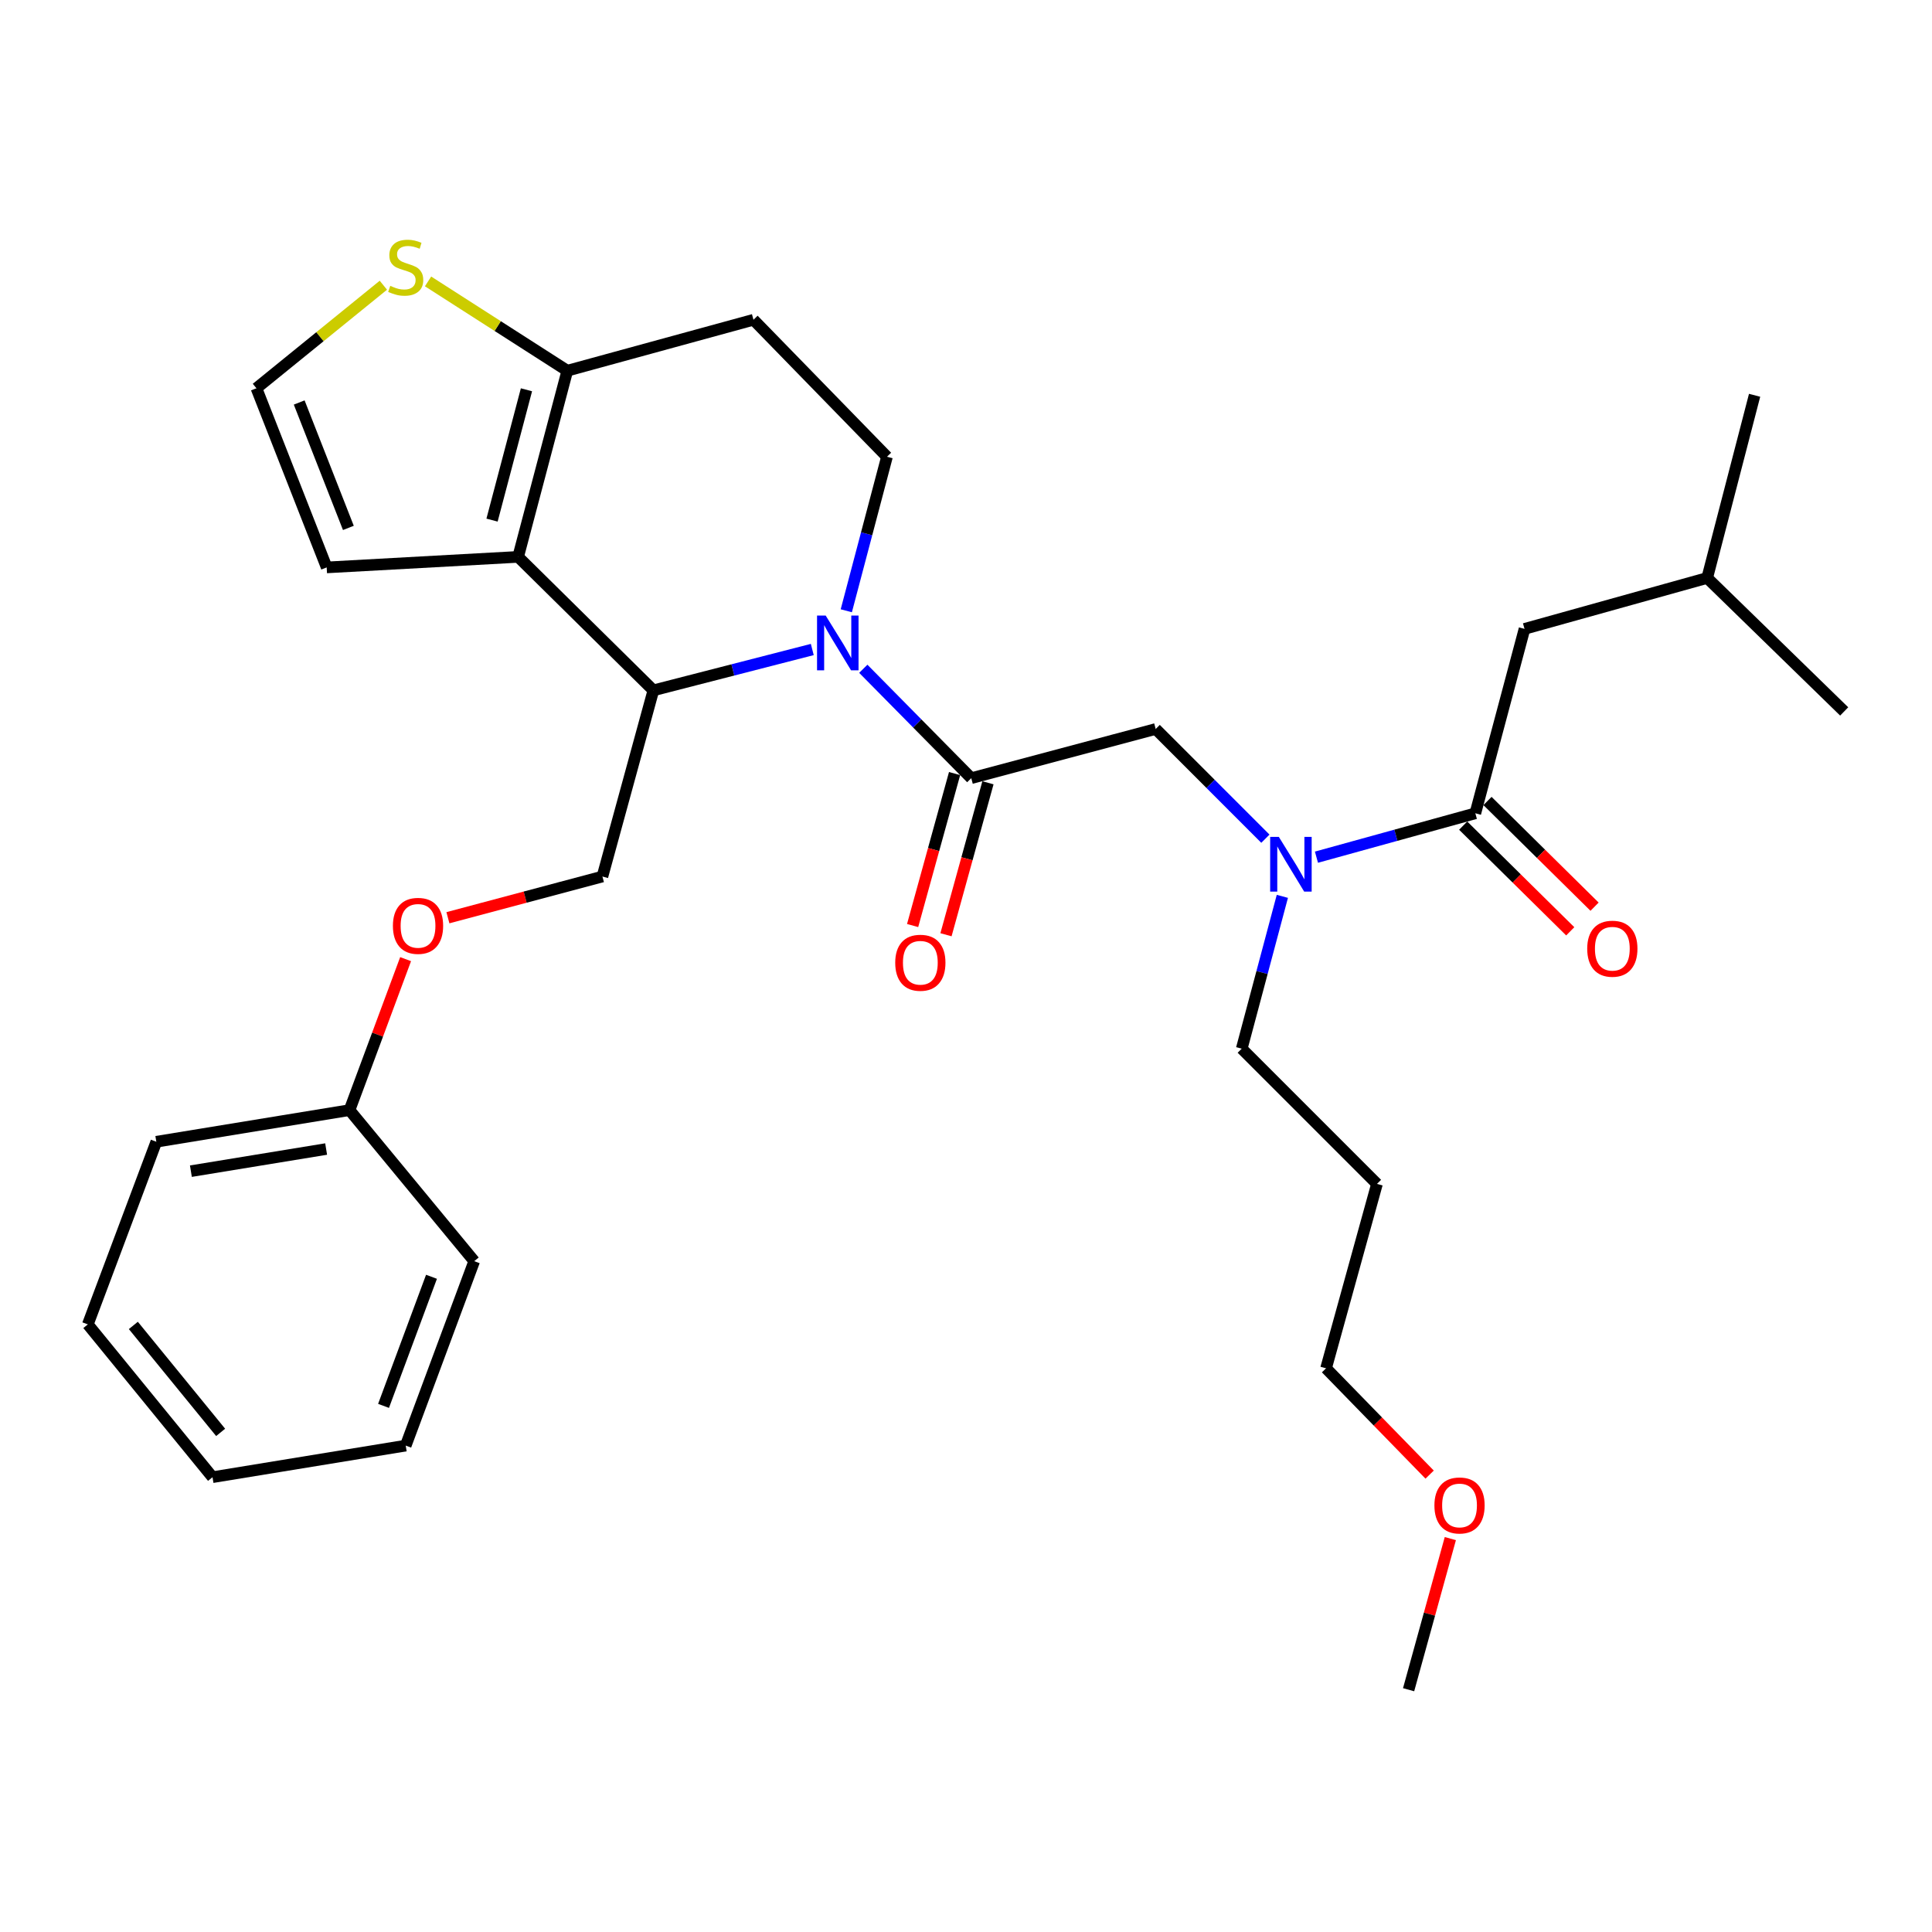 <?xml version='1.0' encoding='iso-8859-1'?>
<svg version='1.1' baseProfile='full'
              xmlns='http://www.w3.org/2000/svg'
                      xmlns:rdkit='http://www.rdkit.org/xml'
                      xmlns:xlink='http://www.w3.org/1999/xlink'
                  xml:space='preserve'
width='1000px' height='1000px' viewBox='0 0 1000 1000'>
<!-- END OF HEADER -->
<rect style='opacity:1.0;fill:#FFFFFF;stroke:none' width='1000' height='1000' x='0' y='0'> </rect>
<path class='bond-0' d='M 789.087,325.51 L 883.638,299.15' style='fill:none;fill-rule:evenodd;stroke:#000000;stroke-width:6px;stroke-linecap:butt;stroke-linejoin:miter;stroke-opacity:1' />
<path class='bond-1' d='M 789.087,325.51 L 763.633,420.966' style='fill:none;fill-rule:evenodd;stroke:#000000;stroke-width:6px;stroke-linecap:butt;stroke-linejoin:miter;stroke-opacity:1' />
<path class='bond-2' d='M 654.961,434.11 L 626.573,405.717' style='fill:none;fill-rule:evenodd;stroke:#0000FF;stroke-width:6px;stroke-linecap:butt;stroke-linejoin:miter;stroke-opacity:1' />
<path class='bond-2' d='M 626.573,405.717 L 598.184,377.325' style='fill:none;fill-rule:evenodd;stroke:#000000;stroke-width:6px;stroke-linecap:butt;stroke-linejoin:miter;stroke-opacity:1' />
<path class='bond-3' d='M 681.392,443.677 L 722.512,432.322' style='fill:none;fill-rule:evenodd;stroke:#0000FF;stroke-width:6px;stroke-linecap:butt;stroke-linejoin:miter;stroke-opacity:1' />
<path class='bond-3' d='M 722.512,432.322 L 763.633,420.966' style='fill:none;fill-rule:evenodd;stroke:#000000;stroke-width:6px;stroke-linecap:butt;stroke-linejoin:miter;stroke-opacity:1' />
<path class='bond-4' d='M 663.742,463.956 L 653.232,503.37' style='fill:none;fill-rule:evenodd;stroke:#0000FF;stroke-width:6px;stroke-linecap:butt;stroke-linejoin:miter;stroke-opacity:1' />
<path class='bond-4' d='M 653.232,503.37 L 642.722,542.783' style='fill:none;fill-rule:evenodd;stroke:#000000;stroke-width:6px;stroke-linecap:butt;stroke-linejoin:miter;stroke-opacity:1' />
<path class='bond-5' d='M 757.338,427.342 L 785.047,454.697' style='fill:none;fill-rule:evenodd;stroke:#000000;stroke-width:6px;stroke-linecap:butt;stroke-linejoin:miter;stroke-opacity:1' />
<path class='bond-5' d='M 785.047,454.697 L 812.755,482.051' style='fill:none;fill-rule:evenodd;stroke:#FF0000;stroke-width:6px;stroke-linecap:butt;stroke-linejoin:miter;stroke-opacity:1' />
<path class='bond-5' d='M 769.927,414.591 L 797.635,441.945' style='fill:none;fill-rule:evenodd;stroke:#000000;stroke-width:6px;stroke-linecap:butt;stroke-linejoin:miter;stroke-opacity:1' />
<path class='bond-5' d='M 797.635,441.945 L 825.344,469.299' style='fill:none;fill-rule:evenodd;stroke:#FF0000;stroke-width:6px;stroke-linecap:butt;stroke-linejoin:miter;stroke-opacity:1' />
<path class='bond-6' d='M 883.638,299.15 L 908.176,204.599' style='fill:none;fill-rule:evenodd;stroke:#000000;stroke-width:6px;stroke-linecap:butt;stroke-linejoin:miter;stroke-opacity:1' />
<path class='bond-7' d='M 883.638,299.15 L 954.545,368.236' style='fill:none;fill-rule:evenodd;stroke:#000000;stroke-width:6px;stroke-linecap:butt;stroke-linejoin:miter;stroke-opacity:1' />
<path class='bond-8' d='M 712.724,612.785 L 642.722,542.783' style='fill:none;fill-rule:evenodd;stroke:#000000;stroke-width:6px;stroke-linecap:butt;stroke-linejoin:miter;stroke-opacity:1' />
<path class='bond-9' d='M 712.724,612.785 L 686.364,708.232' style='fill:none;fill-rule:evenodd;stroke:#000000;stroke-width:6px;stroke-linecap:butt;stroke-linejoin:miter;stroke-opacity:1' />
<path class='bond-10' d='M 739.975,763.256 L 713.169,735.744' style='fill:none;fill-rule:evenodd;stroke:#FF0000;stroke-width:6px;stroke-linecap:butt;stroke-linejoin:miter;stroke-opacity:1' />
<path class='bond-10' d='M 713.169,735.744 L 686.364,708.232' style='fill:none;fill-rule:evenodd;stroke:#000000;stroke-width:6px;stroke-linecap:butt;stroke-linejoin:miter;stroke-opacity:1' />
<path class='bond-11' d='M 750.69,796.375 L 739.89,835.486' style='fill:none;fill-rule:evenodd;stroke:#FF0000;stroke-width:6px;stroke-linecap:butt;stroke-linejoin:miter;stroke-opacity:1' />
<path class='bond-11' d='M 739.89,835.486 L 729.089,874.596' style='fill:none;fill-rule:evenodd;stroke:#000000;stroke-width:6px;stroke-linecap:butt;stroke-linejoin:miter;stroke-opacity:1' />
<path class='bond-12' d='M 420.437,336.181 L 379.311,346.753' style='fill:none;fill-rule:evenodd;stroke:#0000FF;stroke-width:6px;stroke-linecap:butt;stroke-linejoin:miter;stroke-opacity:1' />
<path class='bond-12' d='M 379.311,346.753 L 338.185,357.325' style='fill:none;fill-rule:evenodd;stroke:#000000;stroke-width:6px;stroke-linecap:butt;stroke-linejoin:miter;stroke-opacity:1' />
<path class='bond-13' d='M 446.84,346.159 L 474.784,374.469' style='fill:none;fill-rule:evenodd;stroke:#0000FF;stroke-width:6px;stroke-linecap:butt;stroke-linejoin:miter;stroke-opacity:1' />
<path class='bond-13' d='M 474.784,374.469 L 502.728,402.779' style='fill:none;fill-rule:evenodd;stroke:#000000;stroke-width:6px;stroke-linecap:butt;stroke-linejoin:miter;stroke-opacity:1' />
<path class='bond-14' d='M 438.04,316.135 L 448.568,276.28' style='fill:none;fill-rule:evenodd;stroke:#0000FF;stroke-width:6px;stroke-linecap:butt;stroke-linejoin:miter;stroke-opacity:1' />
<path class='bond-14' d='M 448.568,276.28 L 459.096,236.424' style='fill:none;fill-rule:evenodd;stroke:#000000;stroke-width:6px;stroke-linecap:butt;stroke-linejoin:miter;stroke-opacity:1' />
<path class='bond-15' d='M 494.092,400.394 L 483.23,439.724' style='fill:none;fill-rule:evenodd;stroke:#000000;stroke-width:6px;stroke-linecap:butt;stroke-linejoin:miter;stroke-opacity:1' />
<path class='bond-15' d='M 483.23,439.724 L 472.369,479.055' style='fill:none;fill-rule:evenodd;stroke:#FF0000;stroke-width:6px;stroke-linecap:butt;stroke-linejoin:miter;stroke-opacity:1' />
<path class='bond-15' d='M 511.364,405.164 L 500.503,444.494' style='fill:none;fill-rule:evenodd;stroke:#000000;stroke-width:6px;stroke-linecap:butt;stroke-linejoin:miter;stroke-opacity:1' />
<path class='bond-15' d='M 500.503,444.494 L 489.642,483.824' style='fill:none;fill-rule:evenodd;stroke:#FF0000;stroke-width:6px;stroke-linecap:butt;stroke-linejoin:miter;stroke-opacity:1' />
<path class='bond-16' d='M 502.728,402.779 L 598.184,377.325' style='fill:none;fill-rule:evenodd;stroke:#000000;stroke-width:6px;stroke-linecap:butt;stroke-linejoin:miter;stroke-opacity:1' />
<path class='bond-17' d='M 338.185,357.325 L 268.183,288.239' style='fill:none;fill-rule:evenodd;stroke:#000000;stroke-width:6px;stroke-linecap:butt;stroke-linejoin:miter;stroke-opacity:1' />
<path class='bond-18' d='M 338.185,357.325 L 311.815,453.688' style='fill:none;fill-rule:evenodd;stroke:#000000;stroke-width:6px;stroke-linecap:butt;stroke-linejoin:miter;stroke-opacity:1' />
<path class='bond-19' d='M 459.096,236.424 L 390,165.507' style='fill:none;fill-rule:evenodd;stroke:#000000;stroke-width:6px;stroke-linecap:butt;stroke-linejoin:miter;stroke-opacity:1' />
<path class='bond-20' d='M 390,165.507 L 293.637,191.877' style='fill:none;fill-rule:evenodd;stroke:#000000;stroke-width:6px;stroke-linecap:butt;stroke-linejoin:miter;stroke-opacity:1' />
<path class='bond-21' d='M 268.183,288.239 L 293.637,191.877' style='fill:none;fill-rule:evenodd;stroke:#000000;stroke-width:6px;stroke-linecap:butt;stroke-linejoin:miter;stroke-opacity:1' />
<path class='bond-21' d='M 254.677,269.209 L 272.495,201.755' style='fill:none;fill-rule:evenodd;stroke:#000000;stroke-width:6px;stroke-linecap:butt;stroke-linejoin:miter;stroke-opacity:1' />
<path class='bond-22' d='M 268.183,288.239 L 169.093,293.694' style='fill:none;fill-rule:evenodd;stroke:#000000;stroke-width:6px;stroke-linecap:butt;stroke-linejoin:miter;stroke-opacity:1' />
<path class='bond-23' d='M 293.637,191.877 L 257.599,168.766' style='fill:none;fill-rule:evenodd;stroke:#000000;stroke-width:6px;stroke-linecap:butt;stroke-linejoin:miter;stroke-opacity:1' />
<path class='bond-23' d='M 257.599,168.766 L 221.561,145.656' style='fill:none;fill-rule:evenodd;stroke:#CCCC00;stroke-width:6px;stroke-linecap:butt;stroke-linejoin:miter;stroke-opacity:1' />
<path class='bond-24' d='M 198.429,147.631 L 165.579,174.298' style='fill:none;fill-rule:evenodd;stroke:#CCCC00;stroke-width:6px;stroke-linecap:butt;stroke-linejoin:miter;stroke-opacity:1' />
<path class='bond-24' d='M 165.579,174.298 L 132.728,200.966' style='fill:none;fill-rule:evenodd;stroke:#000000;stroke-width:6px;stroke-linecap:butt;stroke-linejoin:miter;stroke-opacity:1' />
<path class='bond-25' d='M 132.728,200.966 L 169.093,293.694' style='fill:none;fill-rule:evenodd;stroke:#000000;stroke-width:6px;stroke-linecap:butt;stroke-linejoin:miter;stroke-opacity:1' />
<path class='bond-25' d='M 154.865,208.333 L 180.32,273.243' style='fill:none;fill-rule:evenodd;stroke:#000000;stroke-width:6px;stroke-linecap:butt;stroke-linejoin:miter;stroke-opacity:1' />
<path class='bond-26' d='M 45.455,685.505 L 110.001,764.596' style='fill:none;fill-rule:evenodd;stroke:#000000;stroke-width:6px;stroke-linecap:butt;stroke-linejoin:miter;stroke-opacity:1' />
<path class='bond-26' d='M 69.019,686.039 L 114.202,741.402' style='fill:none;fill-rule:evenodd;stroke:#000000;stroke-width:6px;stroke-linecap:butt;stroke-linejoin:miter;stroke-opacity:1' />
<path class='bond-27' d='M 45.455,685.505 L 80.913,590.964' style='fill:none;fill-rule:evenodd;stroke:#000000;stroke-width:6px;stroke-linecap:butt;stroke-linejoin:miter;stroke-opacity:1' />
<path class='bond-28' d='M 231.838,475.017 L 271.826,464.352' style='fill:none;fill-rule:evenodd;stroke:#FF0000;stroke-width:6px;stroke-linecap:butt;stroke-linejoin:miter;stroke-opacity:1' />
<path class='bond-28' d='M 271.826,464.352 L 311.815,453.688' style='fill:none;fill-rule:evenodd;stroke:#000000;stroke-width:6px;stroke-linecap:butt;stroke-linejoin:miter;stroke-opacity:1' />
<path class='bond-29' d='M 209.94,496.448 L 195.425,535.523' style='fill:none;fill-rule:evenodd;stroke:#FF0000;stroke-width:6px;stroke-linecap:butt;stroke-linejoin:miter;stroke-opacity:1' />
<path class='bond-29' d='M 195.425,535.523 L 180.909,574.599' style='fill:none;fill-rule:evenodd;stroke:#000000;stroke-width:6px;stroke-linecap:butt;stroke-linejoin:miter;stroke-opacity:1' />
<path class='bond-30' d='M 110.001,764.596 L 209.997,748.24' style='fill:none;fill-rule:evenodd;stroke:#000000;stroke-width:6px;stroke-linecap:butt;stroke-linejoin:miter;stroke-opacity:1' />
<path class='bond-31' d='M 209.997,748.24 L 245.456,652.783' style='fill:none;fill-rule:evenodd;stroke:#000000;stroke-width:6px;stroke-linecap:butt;stroke-linejoin:miter;stroke-opacity:1' />
<path class='bond-31' d='M 198.519,727.682 L 223.34,660.862' style='fill:none;fill-rule:evenodd;stroke:#000000;stroke-width:6px;stroke-linecap:butt;stroke-linejoin:miter;stroke-opacity:1' />
<path class='bond-32' d='M 245.456,652.783 L 180.909,574.599' style='fill:none;fill-rule:evenodd;stroke:#000000;stroke-width:6px;stroke-linecap:butt;stroke-linejoin:miter;stroke-opacity:1' />
<path class='bond-33' d='M 180.909,574.599 L 80.913,590.964' style='fill:none;fill-rule:evenodd;stroke:#000000;stroke-width:6px;stroke-linecap:butt;stroke-linejoin:miter;stroke-opacity:1' />
<path class='bond-33' d='M 168.804,594.737 L 98.807,606.193' style='fill:none;fill-rule:evenodd;stroke:#000000;stroke-width:6px;stroke-linecap:butt;stroke-linejoin:miter;stroke-opacity:1' />
<path  class='atom-1' d='M 661.916 433.167
L 671.196 448.167
Q 672.116 449.647, 673.596 452.327
Q 675.076 455.007, 675.156 455.167
L 675.156 433.167
L 678.916 433.167
L 678.916 461.487
L 675.036 461.487
L 665.076 445.087
Q 663.916 443.167, 662.676 440.967
Q 661.476 438.767, 661.116 438.087
L 661.116 461.487
L 657.436 461.487
L 657.436 433.167
L 661.916 433.167
' fill='#0000FF'/>
<path  class='atom-3' d='M 821.541 491.048
Q 821.541 484.248, 824.901 480.448
Q 828.261 476.648, 834.541 476.648
Q 840.821 476.648, 844.181 480.448
Q 847.541 484.248, 847.541 491.048
Q 847.541 497.928, 844.141 501.848
Q 840.741 505.728, 834.541 505.728
Q 828.301 505.728, 824.901 501.848
Q 821.541 497.968, 821.541 491.048
M 834.541 502.528
Q 838.861 502.528, 841.181 499.648
Q 843.541 496.728, 843.541 491.048
Q 843.541 485.488, 841.181 482.688
Q 838.861 479.848, 834.541 479.848
Q 830.221 479.848, 827.861 482.648
Q 825.541 485.448, 825.541 491.048
Q 825.541 496.768, 827.861 499.648
Q 830.221 502.528, 834.541 502.528
' fill='#FF0000'/>
<path  class='atom-7' d='M 742.45 779.219
Q 742.45 772.419, 745.81 768.619
Q 749.17 764.819, 755.45 764.819
Q 761.73 764.819, 765.09 768.619
Q 768.45 772.419, 768.45 779.219
Q 768.45 786.099, 765.05 790.019
Q 761.65 793.899, 755.45 793.899
Q 749.21 793.899, 745.81 790.019
Q 742.45 786.139, 742.45 779.219
M 755.45 790.699
Q 759.77 790.699, 762.09 787.819
Q 764.45 784.899, 764.45 779.219
Q 764.45 773.659, 762.09 770.859
Q 759.77 768.019, 755.45 768.019
Q 751.13 768.019, 748.77 770.819
Q 746.45 773.619, 746.45 779.219
Q 746.45 784.939, 748.77 787.819
Q 751.13 790.699, 755.45 790.699
' fill='#FF0000'/>
<path  class='atom-8' d='M 427.381 318.627
L 436.661 333.627
Q 437.581 335.107, 439.061 337.787
Q 440.541 340.467, 440.621 340.627
L 440.621 318.627
L 444.381 318.627
L 444.381 346.947
L 440.501 346.947
L 430.541 330.547
Q 429.381 328.627, 428.141 326.427
Q 426.941 324.227, 426.581 323.547
L 426.581 346.947
L 422.901 346.947
L 422.901 318.627
L 427.381 318.627
' fill='#0000FF'/>
<path  class='atom-10' d='M 463.367 498.315
Q 463.367 491.515, 466.727 487.715
Q 470.087 483.915, 476.367 483.915
Q 482.647 483.915, 486.007 487.715
Q 489.367 491.515, 489.367 498.315
Q 489.367 505.195, 485.967 509.115
Q 482.567 512.995, 476.367 512.995
Q 470.127 512.995, 466.727 509.115
Q 463.367 505.235, 463.367 498.315
M 476.367 509.795
Q 480.687 509.795, 483.007 506.915
Q 485.367 503.995, 485.367 498.315
Q 485.367 492.755, 483.007 489.955
Q 480.687 487.115, 476.367 487.115
Q 472.047 487.115, 469.687 489.915
Q 467.367 492.715, 467.367 498.315
Q 467.367 504.035, 469.687 506.915
Q 472.047 509.795, 476.367 509.795
' fill='#FF0000'/>
<path  class='atom-17' d='M 201.997 147.96
Q 202.317 148.08, 203.637 148.64
Q 204.957 149.2, 206.397 149.56
Q 207.877 149.88, 209.317 149.88
Q 211.997 149.88, 213.557 148.6
Q 215.117 147.28, 215.117 145
Q 215.117 143.44, 214.317 142.48
Q 213.557 141.52, 212.357 141
Q 211.157 140.48, 209.157 139.88
Q 206.637 139.12, 205.117 138.4
Q 203.637 137.68, 202.557 136.16
Q 201.517 134.64, 201.517 132.08
Q 201.517 128.52, 203.917 126.32
Q 206.357 124.12, 211.157 124.12
Q 214.437 124.12, 218.157 125.68
L 217.237 128.76
Q 213.837 127.36, 211.277 127.36
Q 208.517 127.36, 206.997 128.52
Q 205.477 129.64, 205.517 131.6
Q 205.517 133.12, 206.277 134.04
Q 207.077 134.96, 208.197 135.48
Q 209.357 136, 211.277 136.6
Q 213.837 137.4, 215.357 138.2
Q 216.877 139, 217.957 140.64
Q 219.077 142.24, 219.077 145
Q 219.077 148.92, 216.437 151.04
Q 213.837 153.12, 209.477 153.12
Q 206.957 153.12, 205.037 152.56
Q 203.157 152.04, 200.917 151.12
L 201.997 147.96
' fill='#CCCC00'/>
<path  class='atom-21' d='M 203.368 479.222
Q 203.368 472.422, 206.728 468.622
Q 210.088 464.822, 216.368 464.822
Q 222.648 464.822, 226.008 468.622
Q 229.368 472.422, 229.368 479.222
Q 229.368 486.102, 225.968 490.022
Q 222.568 493.902, 216.368 493.902
Q 210.128 493.902, 206.728 490.022
Q 203.368 486.142, 203.368 479.222
M 216.368 490.702
Q 220.688 490.702, 223.008 487.822
Q 225.368 484.902, 225.368 479.222
Q 225.368 473.662, 223.008 470.862
Q 220.688 468.022, 216.368 468.022
Q 212.048 468.022, 209.688 470.822
Q 207.368 473.622, 207.368 479.222
Q 207.368 484.942, 209.688 487.822
Q 212.048 490.702, 216.368 490.702
' fill='#FF0000'/>
</svg>
